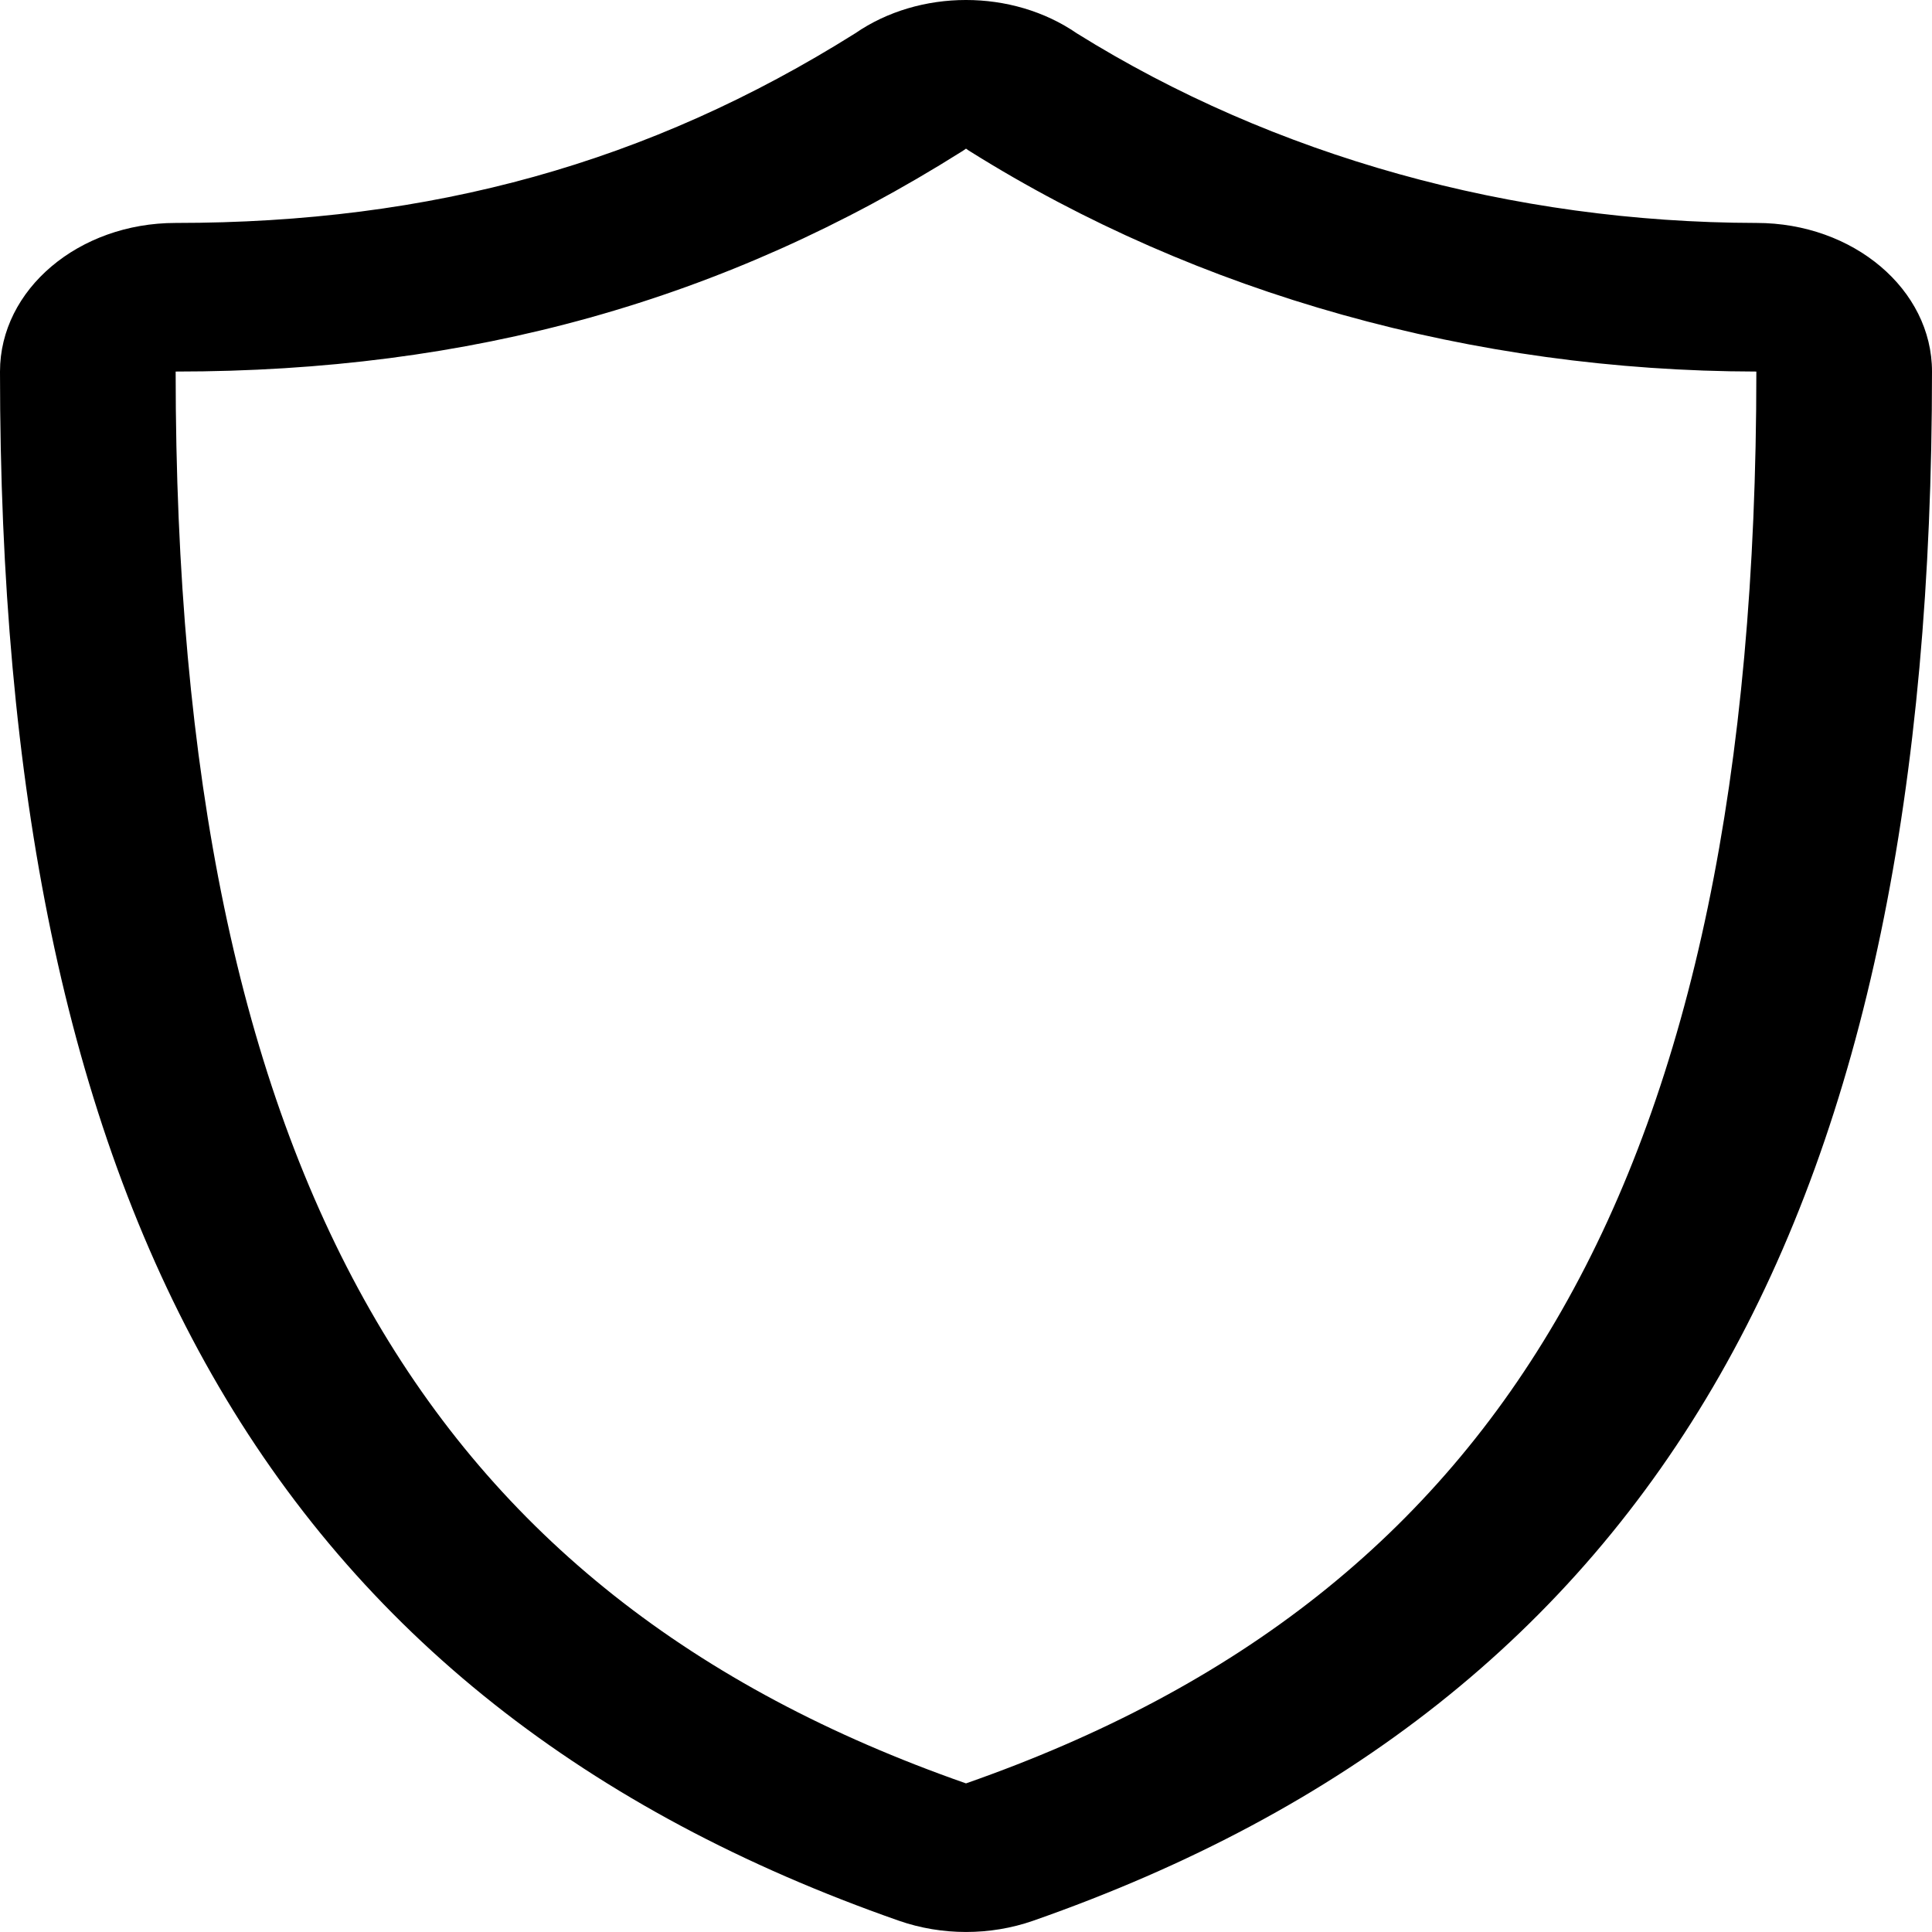 <svg width="48" height="48" viewBox="0 0 48 48" fill="none" xmlns="http://www.w3.org/2000/svg">
<path fill-rule="evenodd" clip-rule="evenodd" d="M26.753 0.828C25.149 -0.277 22.846 -0.276 21.244 0.83C16.12 4.048 10.722 5.539 4.364 5.539C1.954 5.539 0 7.191 0 9.231C0 19.548 1.634 27.789 5.267 34.157C8.938 40.592 14.594 45.013 22.333 47.72C23.4 48.092 24.599 48.093 25.666 47.721C33.405 45.014 39.062 40.593 42.733 34.158C46.366 27.789 48 19.548 48 9.231C48 7.193 46.049 5.54 43.641 5.539C37.562 5.529 31.646 3.878 26.753 0.828ZM43.632 9.231C36.603 9.219 29.762 7.305 24.111 3.767L24.054 3.731L24 3.693L23.949 3.729L23.895 3.764C17.997 7.48 11.67 9.231 4.364 9.231C4.364 19.276 5.966 26.889 9.197 32.552C12.389 38.148 17.225 41.938 23.998 44.307C23.999 44.308 24.001 44.308 24.002 44.307C30.775 41.938 35.611 38.149 38.803 32.553C42.034 26.889 43.636 19.276 43.636 9.231H43.632Z" fill="black"/>
</svg>
